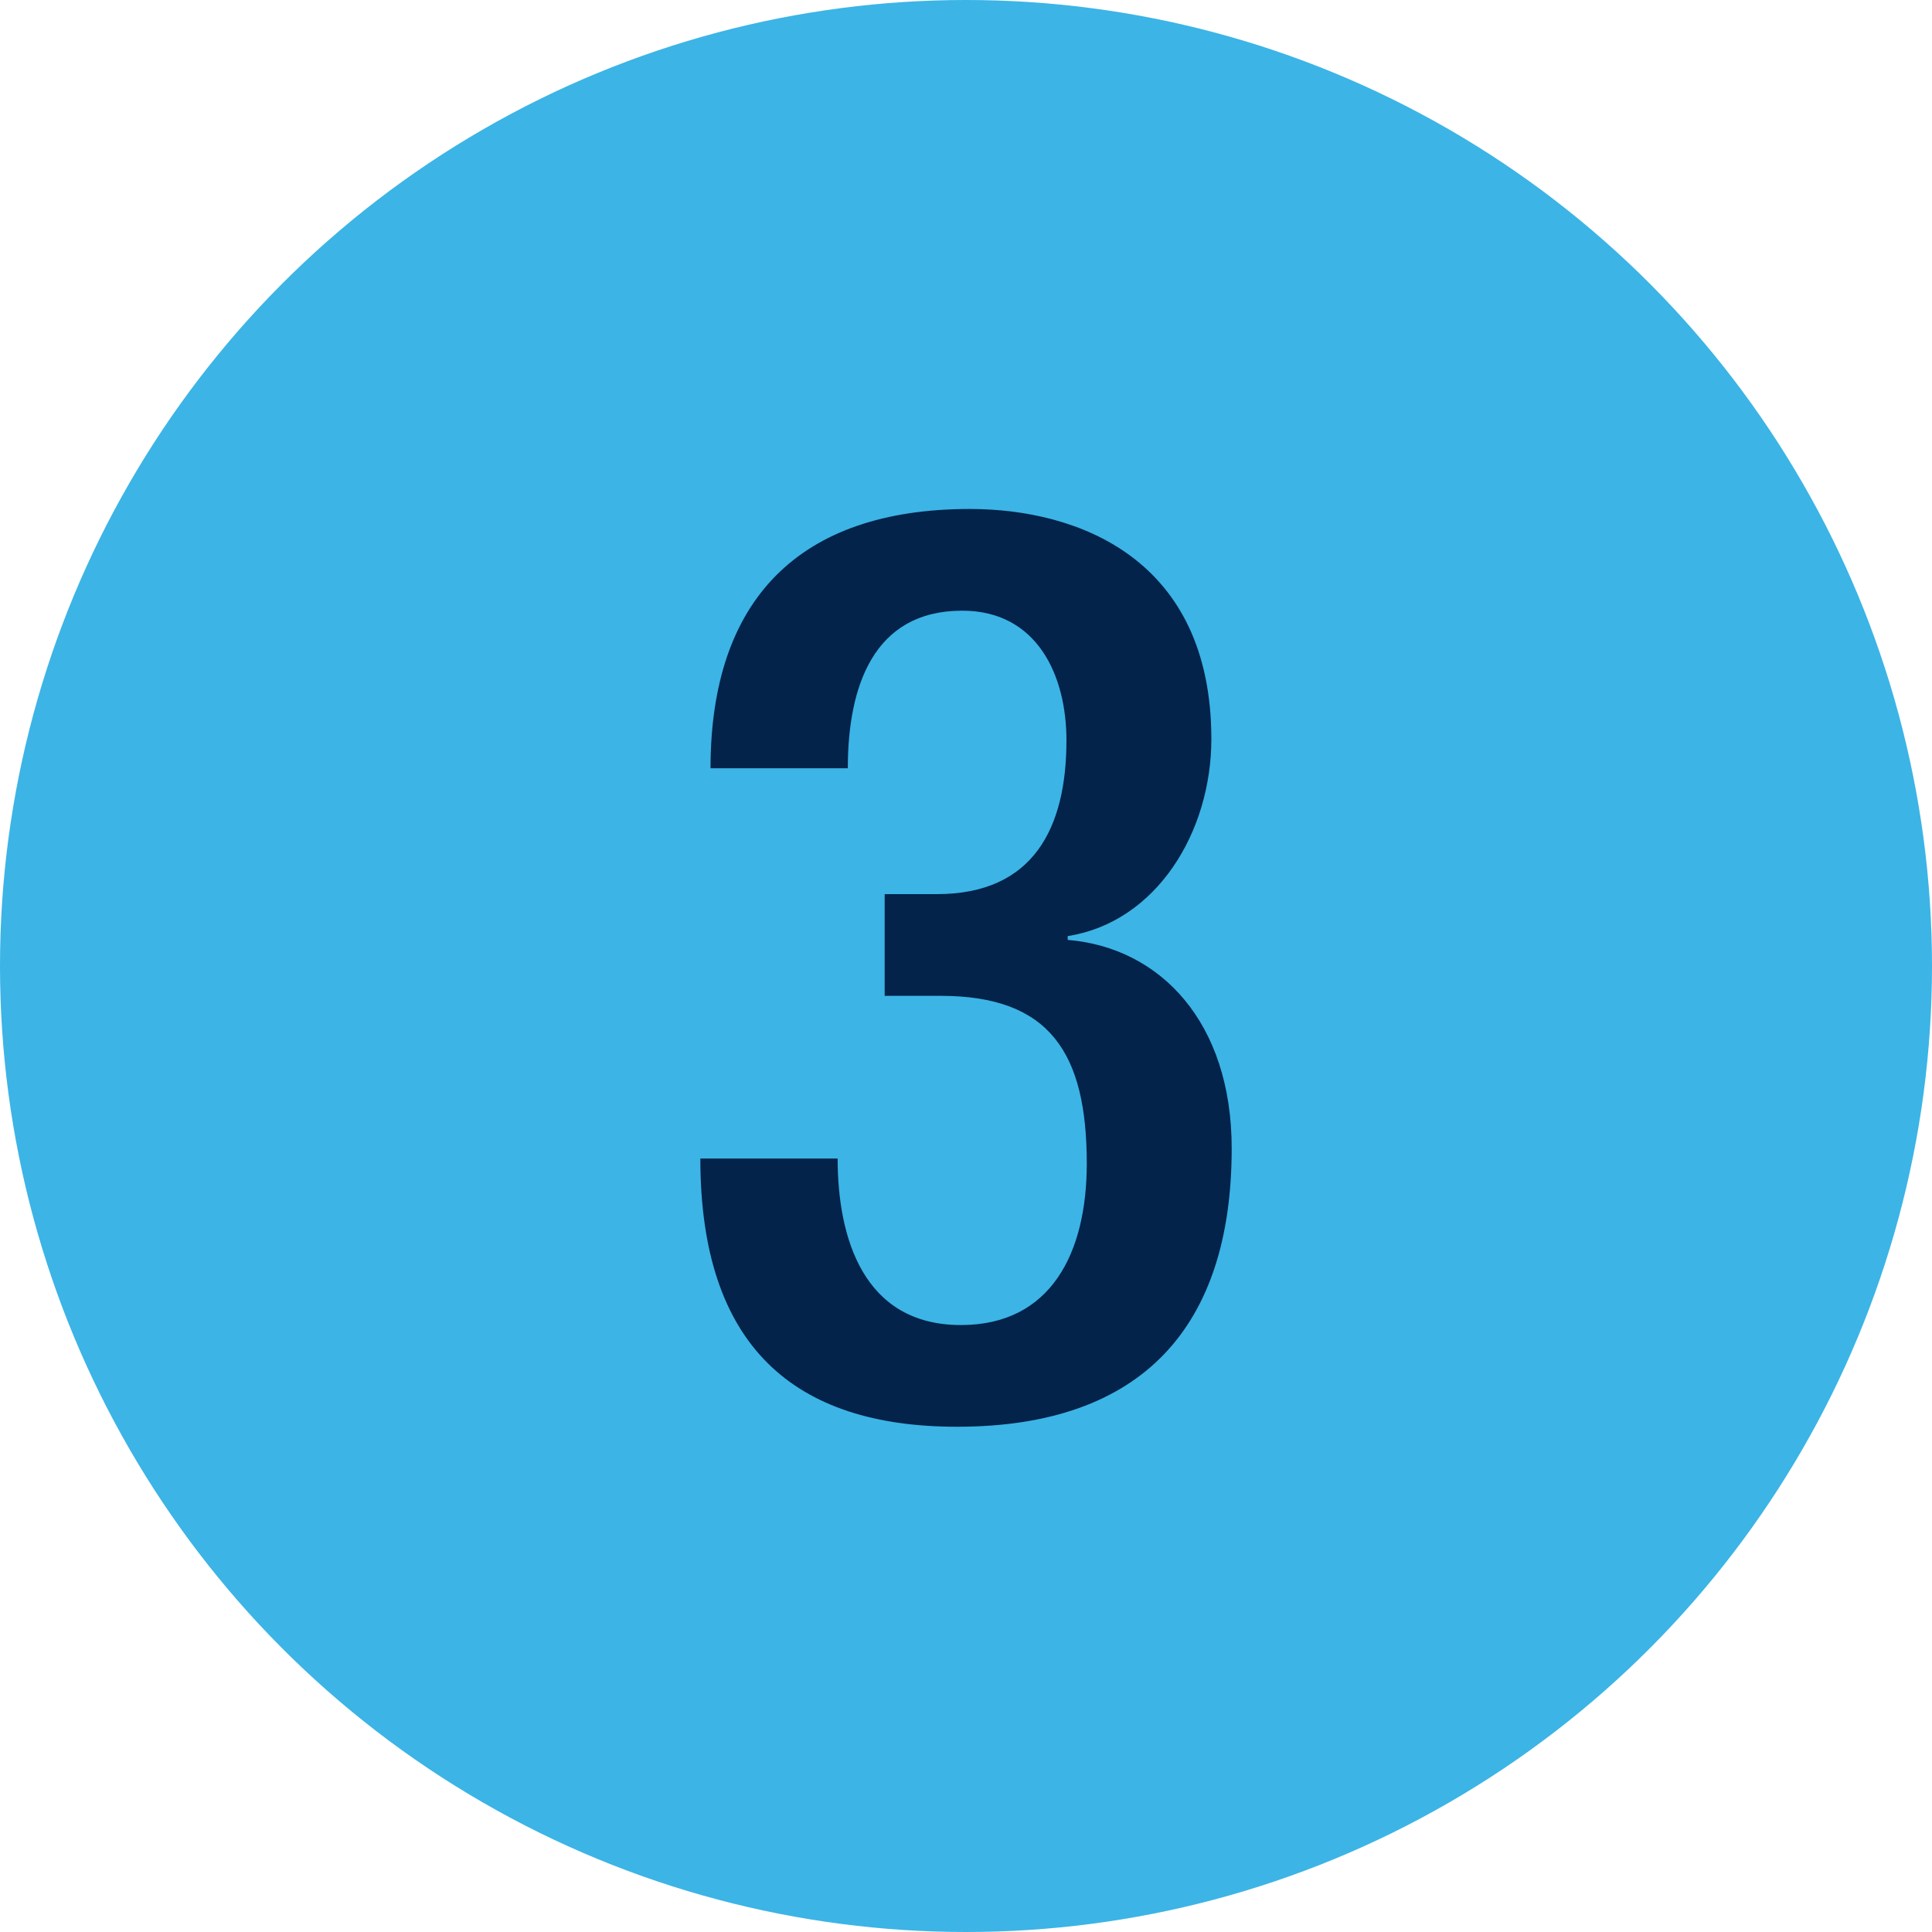 <svg width="152" height="152" xmlns="http://www.w3.org/2000/svg">

 <g>
  <title>Layer 1</title>
  <circle id="svg_1" fill="#3cb4e6" r="76" cy="76" cx="76"/>
  <g id="svg_2">
   <path id="svg_3" fill="#03234B" d="m65.901,91.147c0,6.2 2,13.101 9.701,13.101c7.101,0 9.9,-5.7 9.9,-12.7c0,-8.701 -2.899,-13.201 -11.5,-13.201l-4.4,0l0,-8.001l4.1,0c7.601,0 10.201,-5.2 10.201,-12.101c0,-5.1 -2.301,-10.2 -8.201,-10.2c-7,0 -9.001,6 -9.001,12.4l-10.8,0c0,-13.2 6.9,-20.401 20.401,-20.401c8.5,0 19.001,3.9 19.001,18.102c0,7.301 -4.3,14.4 -11.301,15.501l0,0.3c7.301,0.601 12.901,6.5 12.901,16.401c0,14.001 -7.001,21.901 -21.602,21.901c-12.801,0 -20.201,-6.301 -20.201,-21.102l10.801,0l0,0z"/>
  </g>
 </g>
</svg>